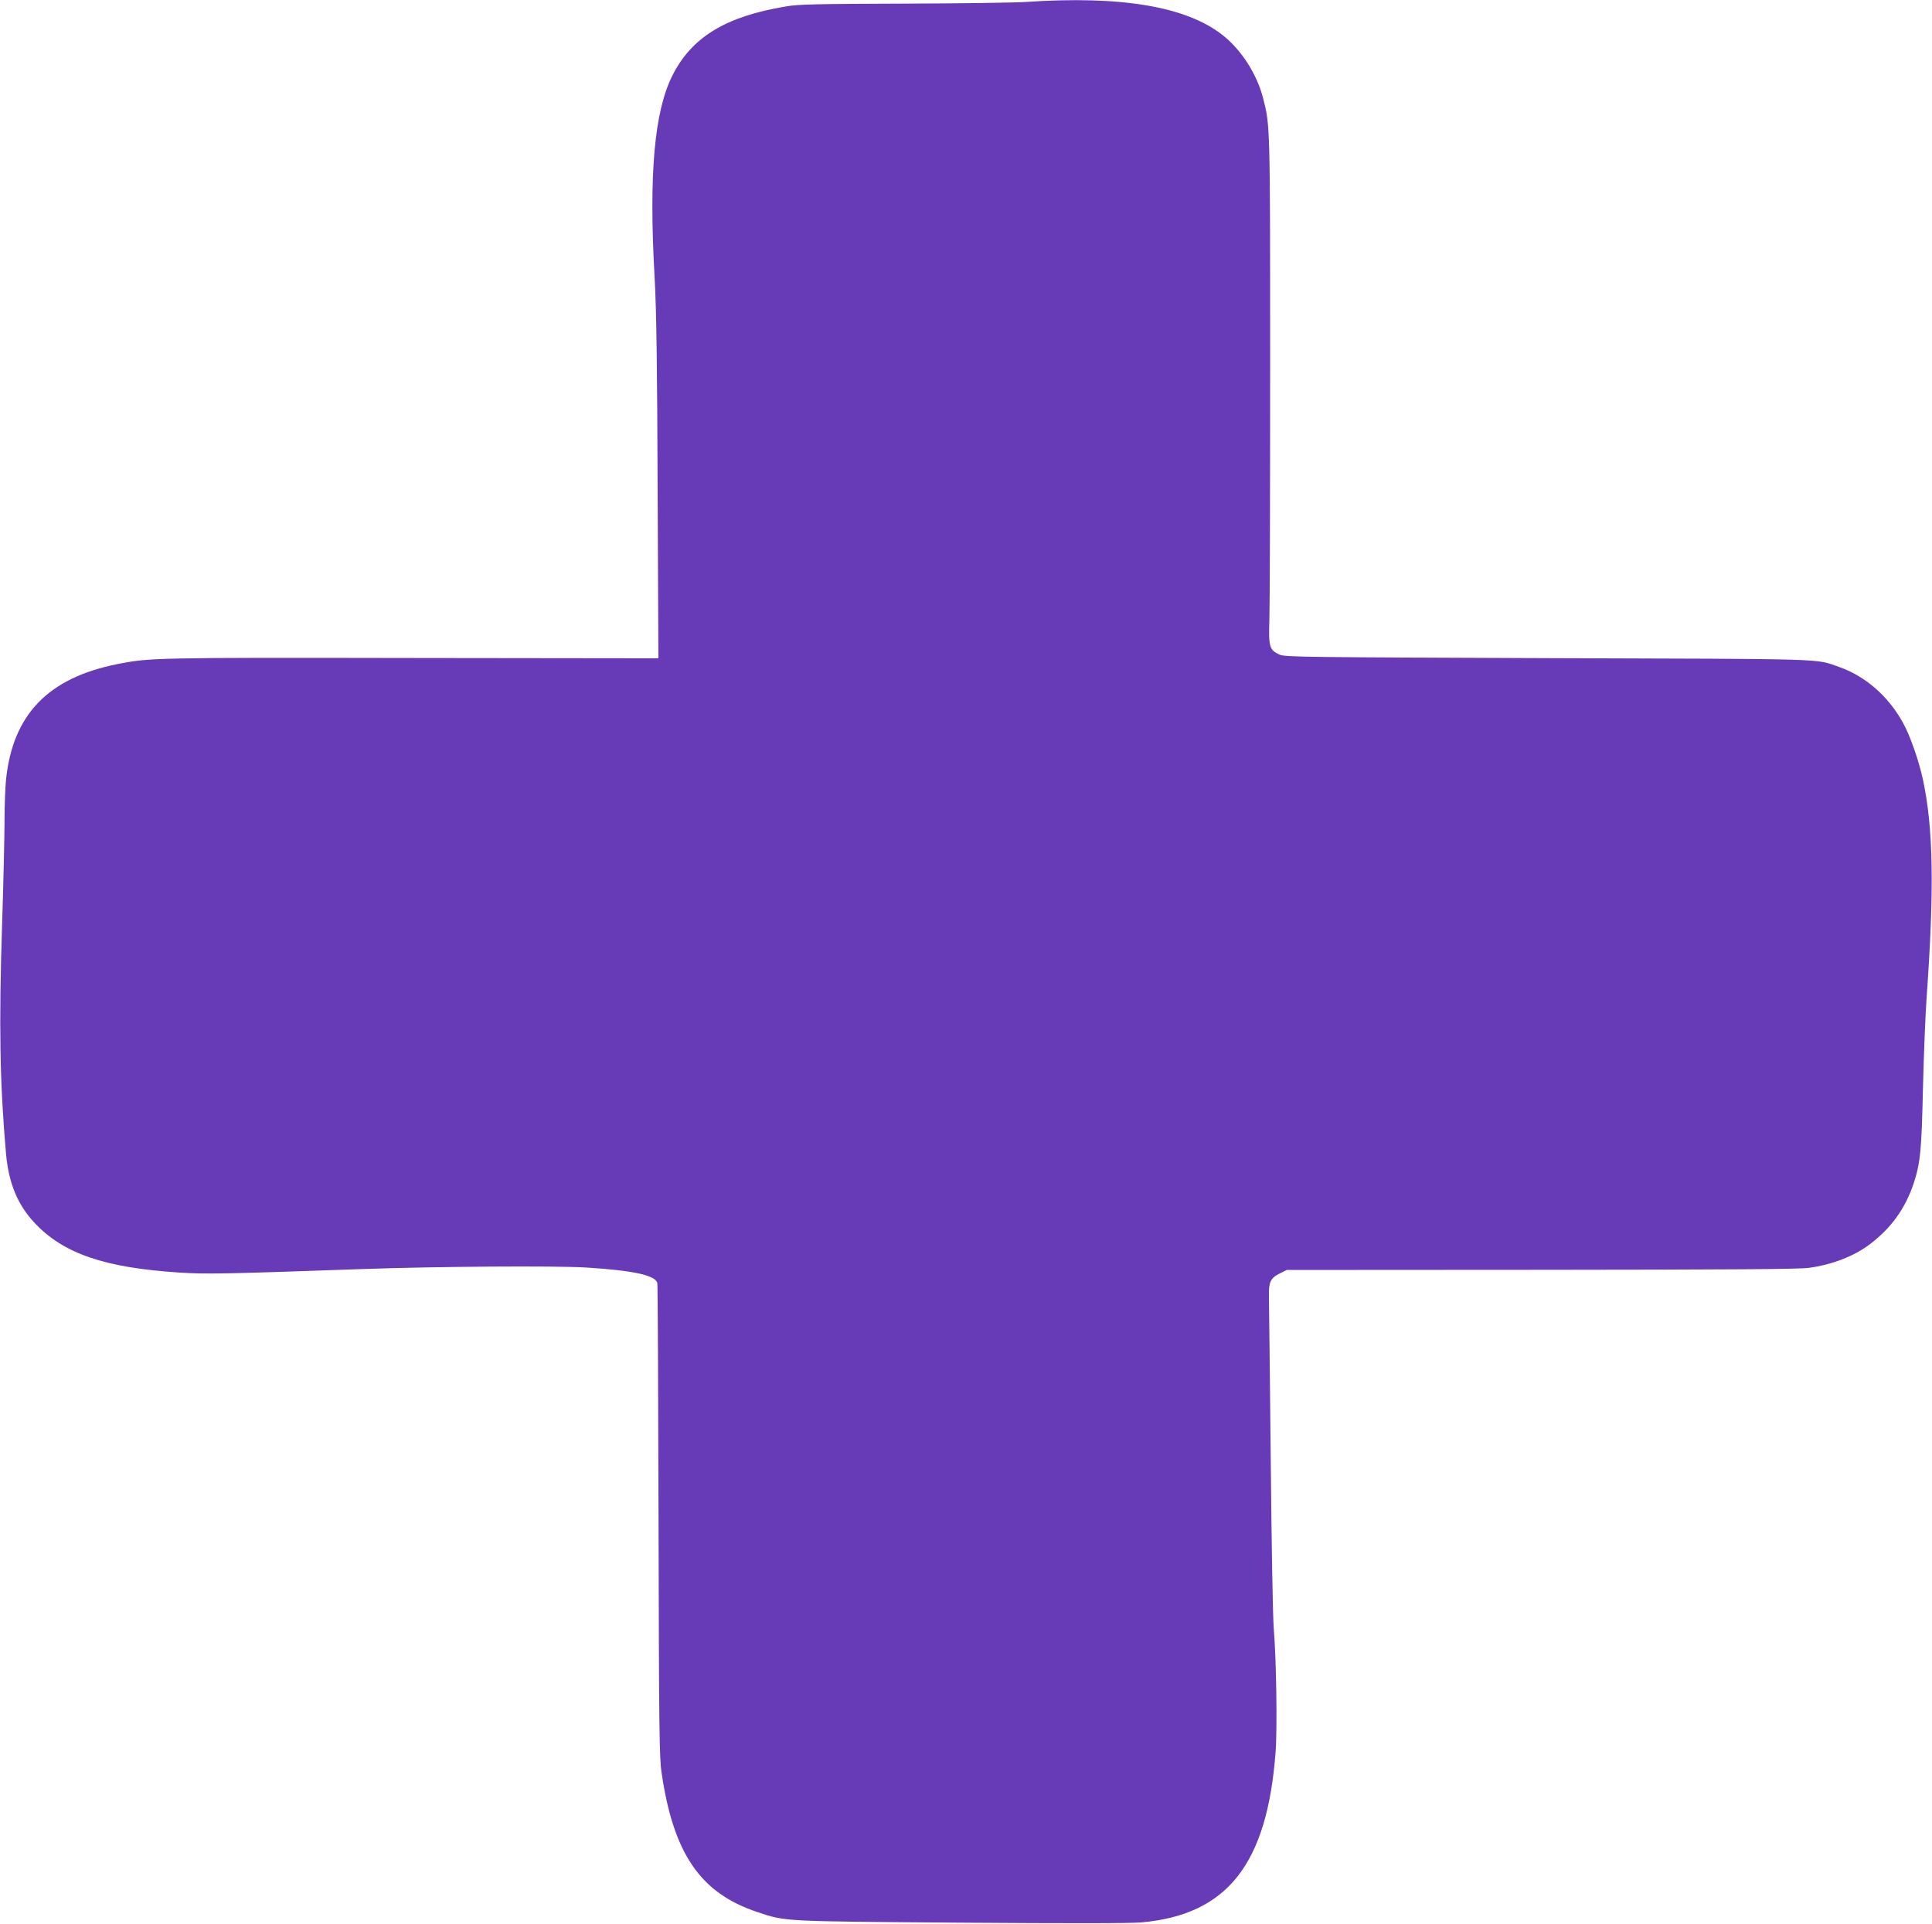 <?xml version="1.0" standalone="no"?>
<!DOCTYPE svg PUBLIC "-//W3C//DTD SVG 20010904//EN"
 "http://www.w3.org/TR/2001/REC-SVG-20010904/DTD/svg10.dtd">
<svg version="1.0" xmlns="http://www.w3.org/2000/svg"
 width="1280pt" height="1275pt" viewBox="0 0 1280 1275"
 preserveAspectRatio="xMidYMid meet">
<g transform="translate(0,1275) scale(0.1,-0.1)"
fill="#673ab7" stroke="none">
<path d="M6795 12737 c-77 -5 -444 -10 -815 -11 -577 -2 -690 -4 -775 -19
-397 -66 -622 -203 -750 -457 -120 -239 -157 -653 -118 -1340 12 -216 17 -556
20 -1403 l5 -1119 -1634 2 c-1709 3 -1739 2 -1953 -41 -457 -92 -690 -334
-735 -764 -5 -49 -10 -171 -10 -270 0 -99 -7 -407 -16 -685 -22 -677 -15
-1061 26 -1527 18 -194 77 -337 190 -457 191 -203 463 -296 956 -328 182 -12
307 -9 1214 23 482 17 1281 23 1485 10 309 -19 458 -51 470 -103 3 -13 6 -723
8 -1578 3 -1365 5 -1568 20 -1665 78 -537 257 -799 633 -924 189 -64 164 -62
1354 -71 714 -5 1123 -5 1195 2 567 52 830 386 886 1127 12 157 5 618 -12 821
-6 63 -15 567 -20 1120 -6 553 -11 1039 -12 1081 -2 94 11 121 72 151 l46 23
1685 1 c1260 1 1708 4 1775 13 152 21 296 76 400 154 145 109 238 239 294 407
44 135 52 218 61 625 5 215 16 485 24 600 52 729 45 1131 -25 1454 -27 124
-86 292 -133 375 -98 176 -249 306 -422 367 -163 56 -40 52 -1929 58 -1595 6
-1743 7 -1777 23 -68 31 -74 51 -68 233 3 88 5 844 5 1680 0 1602 0 1593 -46
1772 -40 159 -143 321 -267 419 -241 191 -672 264 -1307 221z"/>
</g>
</svg>
